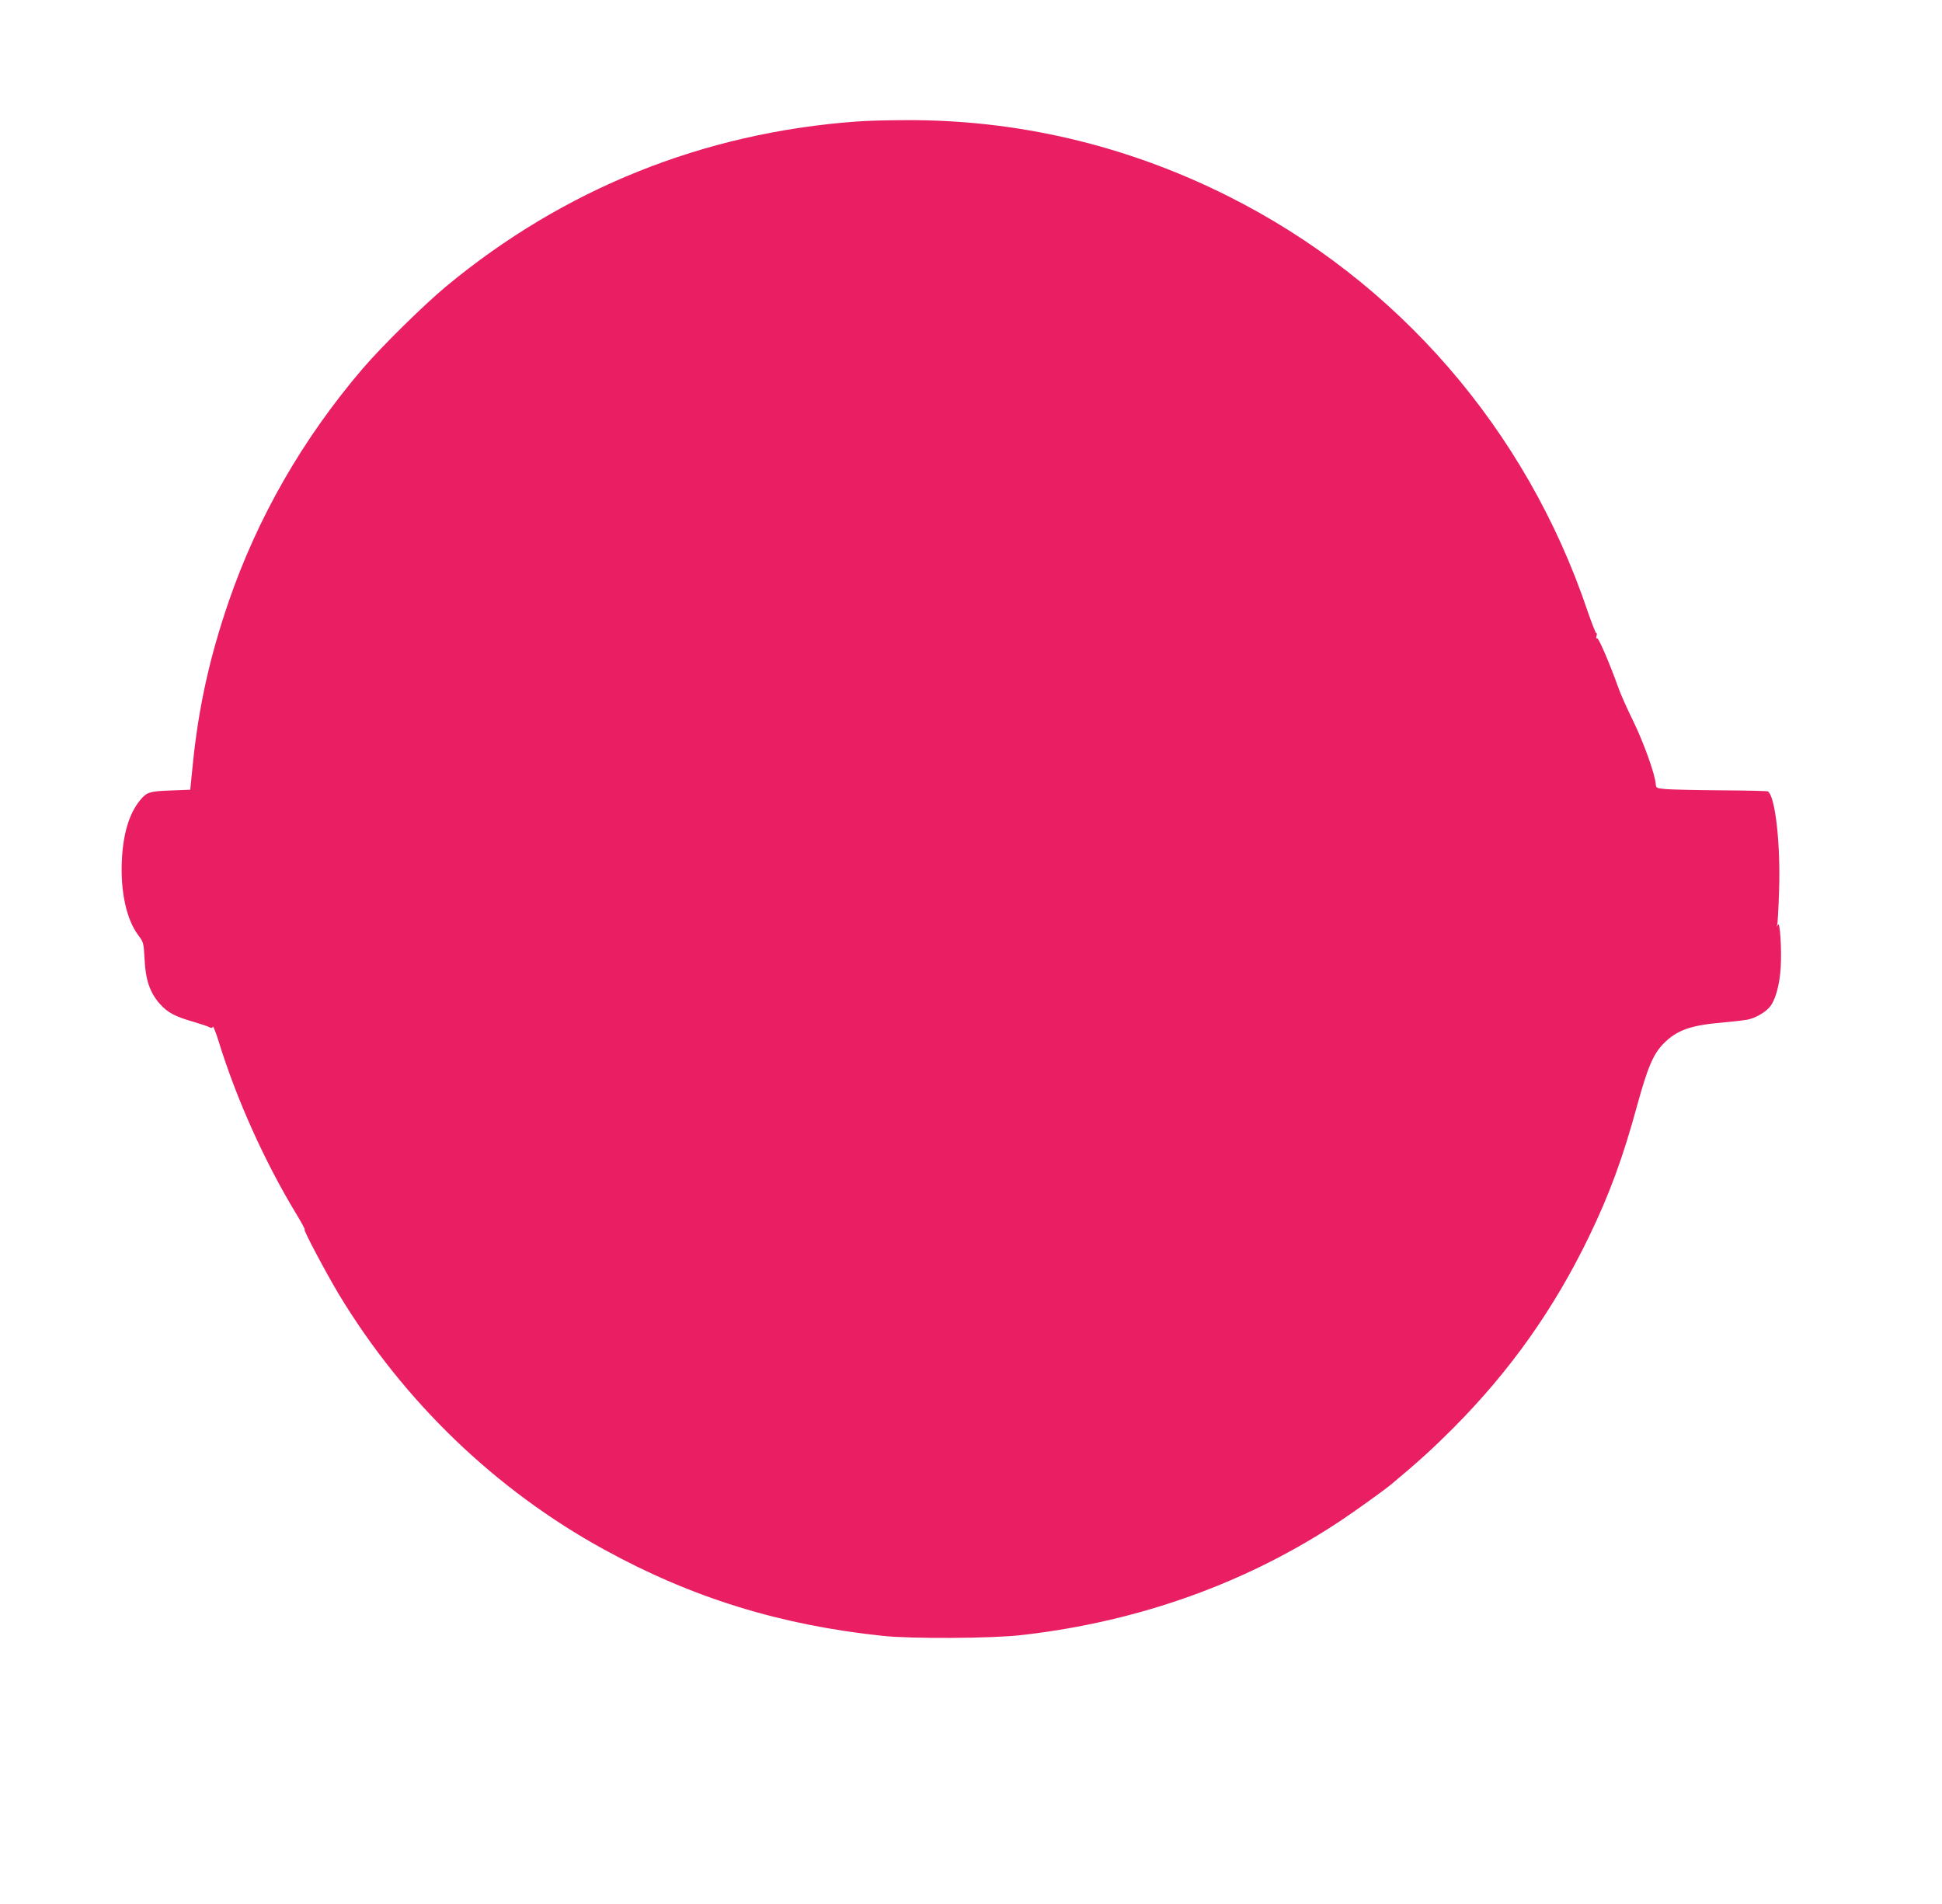 <?xml version="1.0" standalone="no"?>
<!DOCTYPE svg PUBLIC "-//W3C//DTD SVG 20010904//EN"
 "http://www.w3.org/TR/2001/REC-SVG-20010904/DTD/svg10.dtd">
<svg version="1.0" xmlns="http://www.w3.org/2000/svg"
 width="1280pt" height="1255pt" viewBox="0 0 1280 1255"
 preserveAspectRatio="xMidYMid meet">
<g transform="translate(0,1255) scale(0.1,-0.1)"
fill="#e91e63" stroke="none">
<path d="M5645 11749 c-1010 -74 -1928 -443 -2705 -1087 -149 -124 -425 -396
-550 -542 -394 -461 -691 -978 -883 -1536 -125 -365 -198 -694 -236 -1069
l-17 -170 -129 -5 c-139 -5 -157 -11 -199 -61 -74 -88 -115 -223 -123 -404 -9
-204 31 -385 107 -487 36 -48 37 -51 43 -161 6 -136 36 -222 102 -295 50 -56
99 -82 218 -116 48 -14 96 -30 106 -36 14 -7 21 -6 24 3 2 6 19 -35 37 -93
119 -385 302 -792 511 -1138 38 -62 63 -110 57 -106 -16 10 141 -286 225 -426
427 -707 1035 -1292 1751 -1684 579 -318 1160 -497 1836 -568 188 -20 716 -17
910 5 779 88 1494 345 2115 760 97 65 285 200 325 234 183 153 270 232 405
367 378 379 668 789 899 1267 134 277 223 519 317 864 69 251 107 341 176 409
85 86 178 119 382 136 68 6 143 15 166 19 56 10 128 53 156 92 34 48 59 143
66 253 7 122 -5 311 -19 281 -7 -17 -8 -16 -3 5 2 14 8 111 11 215 11 310 -25
629 -74 659 -5 3 -144 6 -308 7 -165 1 -328 5 -364 8 -63 6 -65 7 -67 35 -5
64 -78 269 -148 413 -41 83 -85 182 -98 220 -54 152 -131 332 -140 326 -6 -4
-8 3 -4 16 3 13 3 20 -1 17 -3 -4 -29 62 -58 146 -403 1196 -1253 2177 -2373
2737 -667 334 -1389 504 -2126 499 -115 0 -259 -4 -320 -9z"/>
</g>
</svg>
